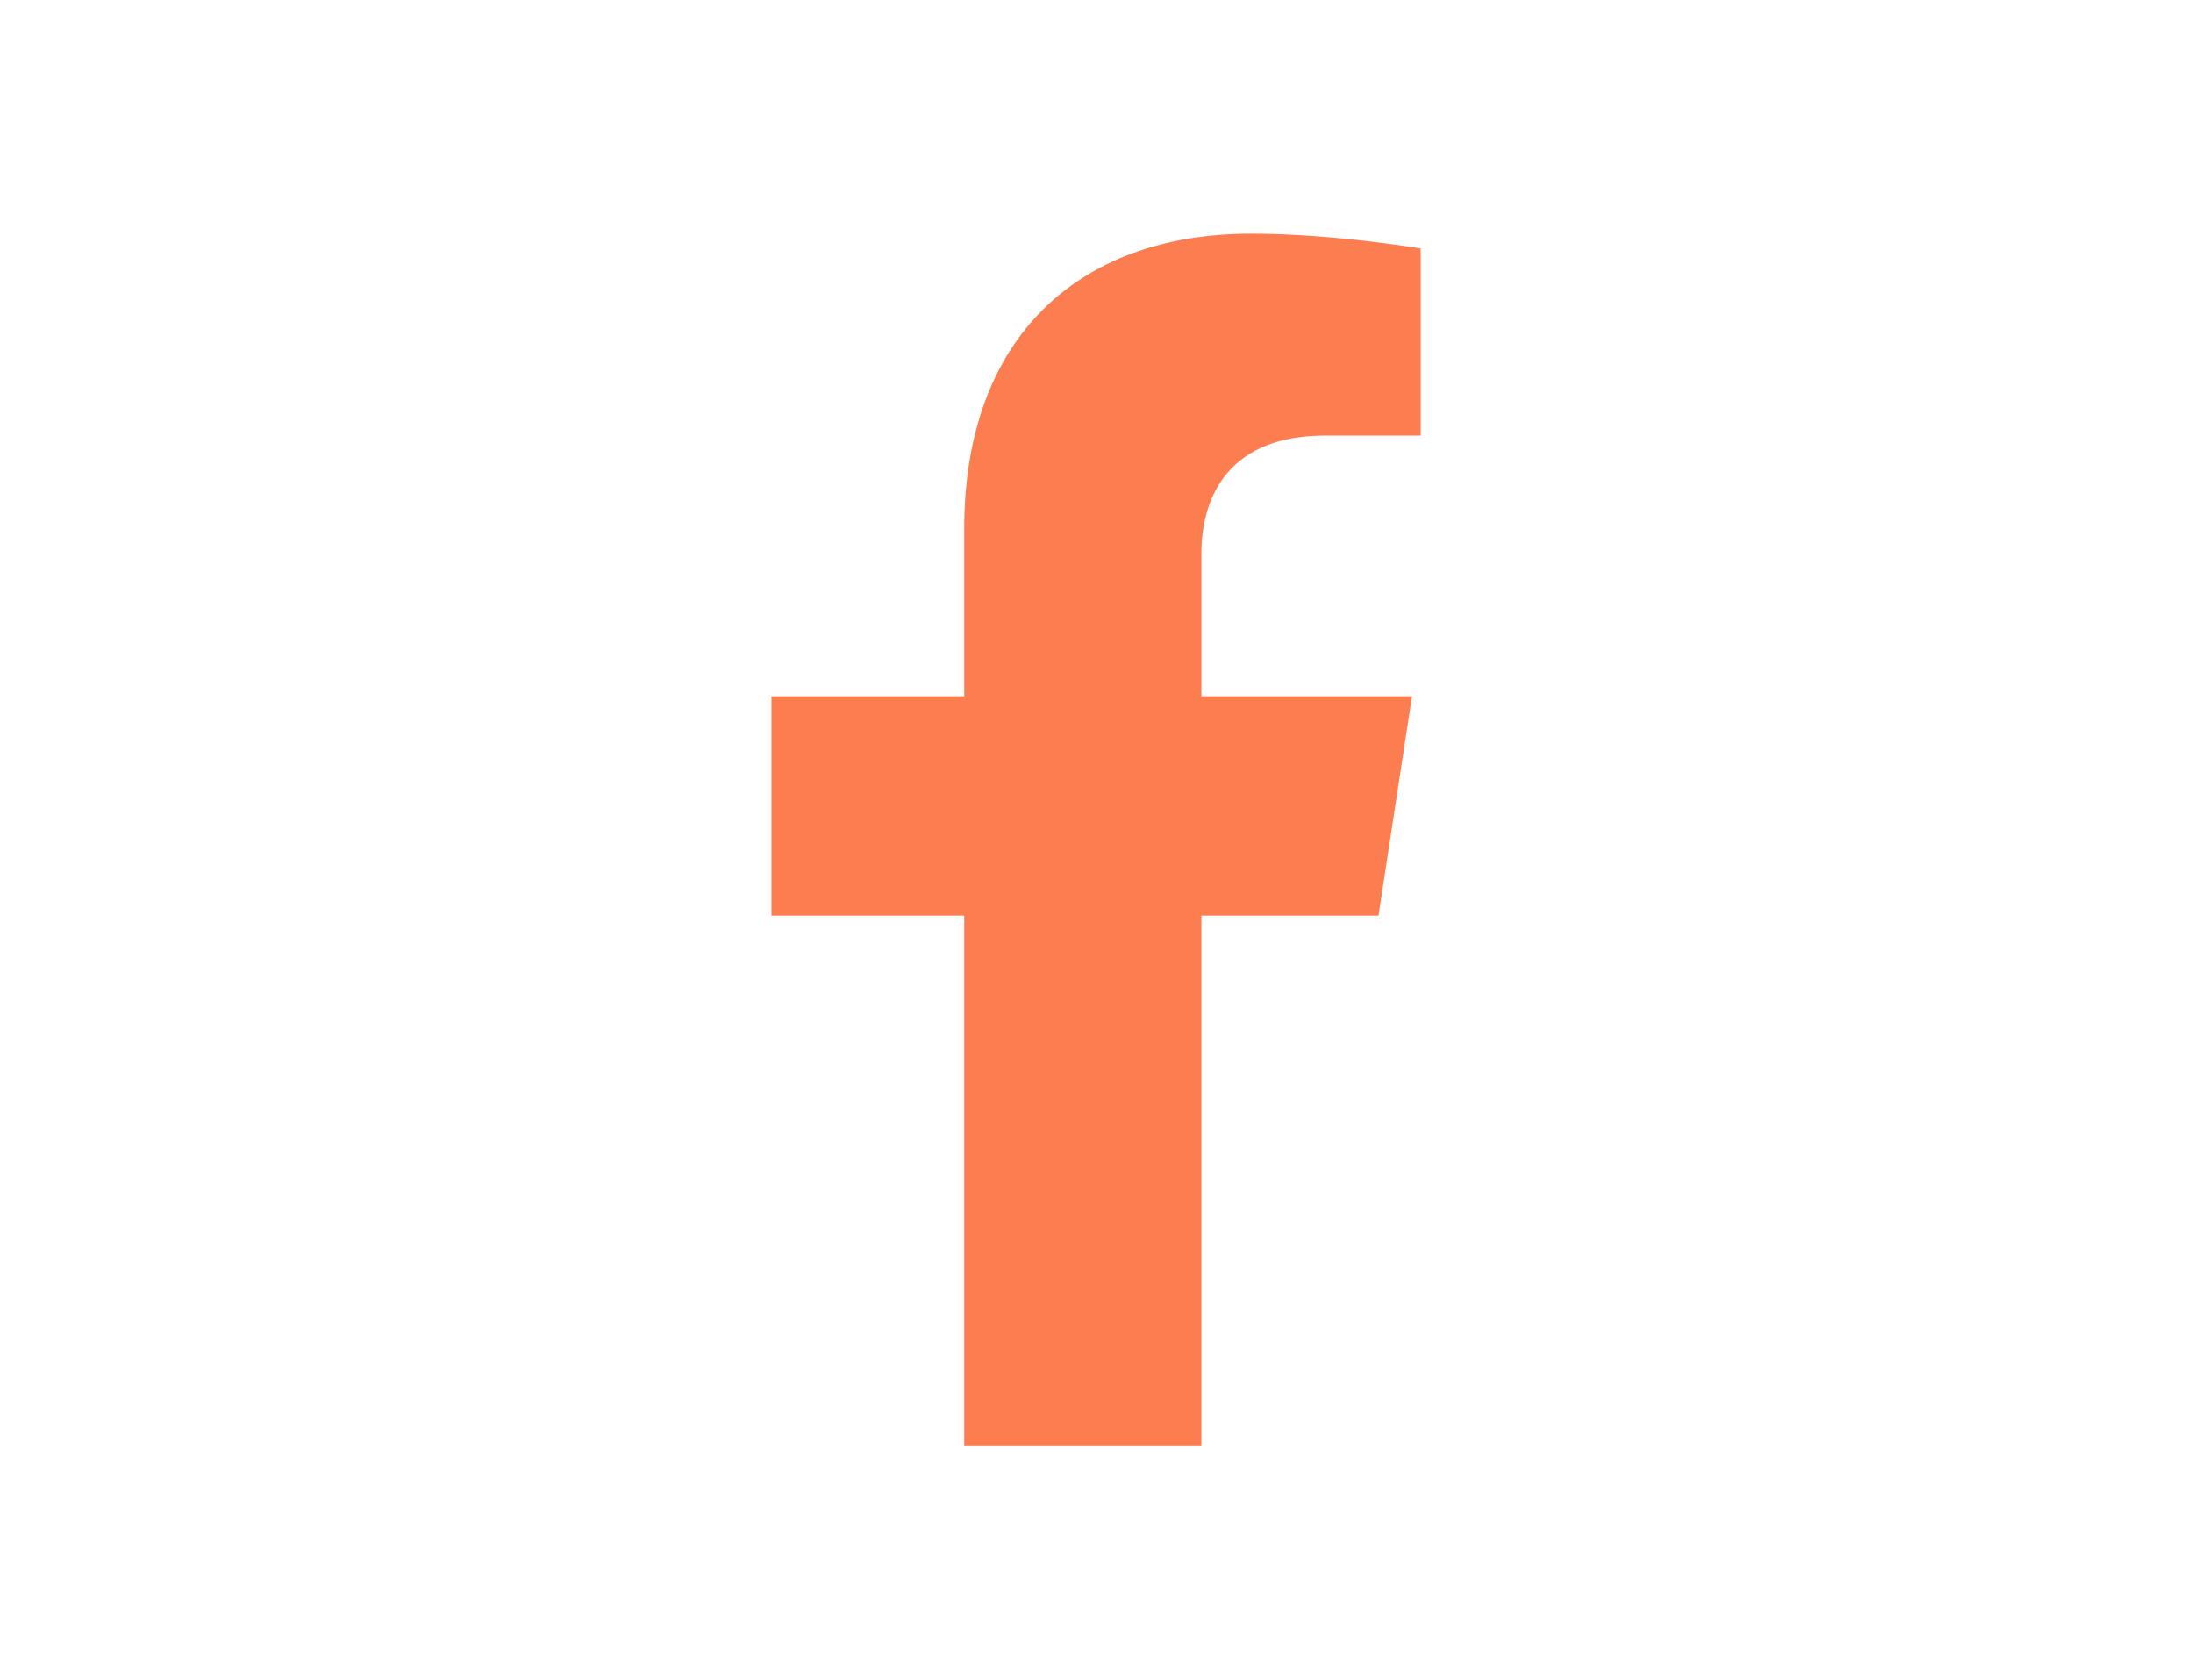 <?xml version="1.0" encoding="UTF-8"?>
<svg id="Layer_1" xmlns="http://www.w3.org/2000/svg" version="1.1" viewBox="0 0 504 386">
  <!-- Generator: Adobe Illustrator 29.1.0, SVG Export Plug-In . SVG Version: 2.1.0 Build 142)  -->
  <defs>
    <style>
      .st0 {
        fill: #fc7d4f;
      }
    </style>
  </defs>
  <path class="st0" d="M316.8,210.4l7.7-50.4h-48.4v-32.7c0-13.8,6.8-27.2,28.4-27.2h22v-43s-20-3.4-39-3.4c-39.8,0-65.9,24.1-65.9,67.8v38.5h-44.3v50.4h44.3v121.8h54.5v-121.8h40.7Z"/>
</svg>